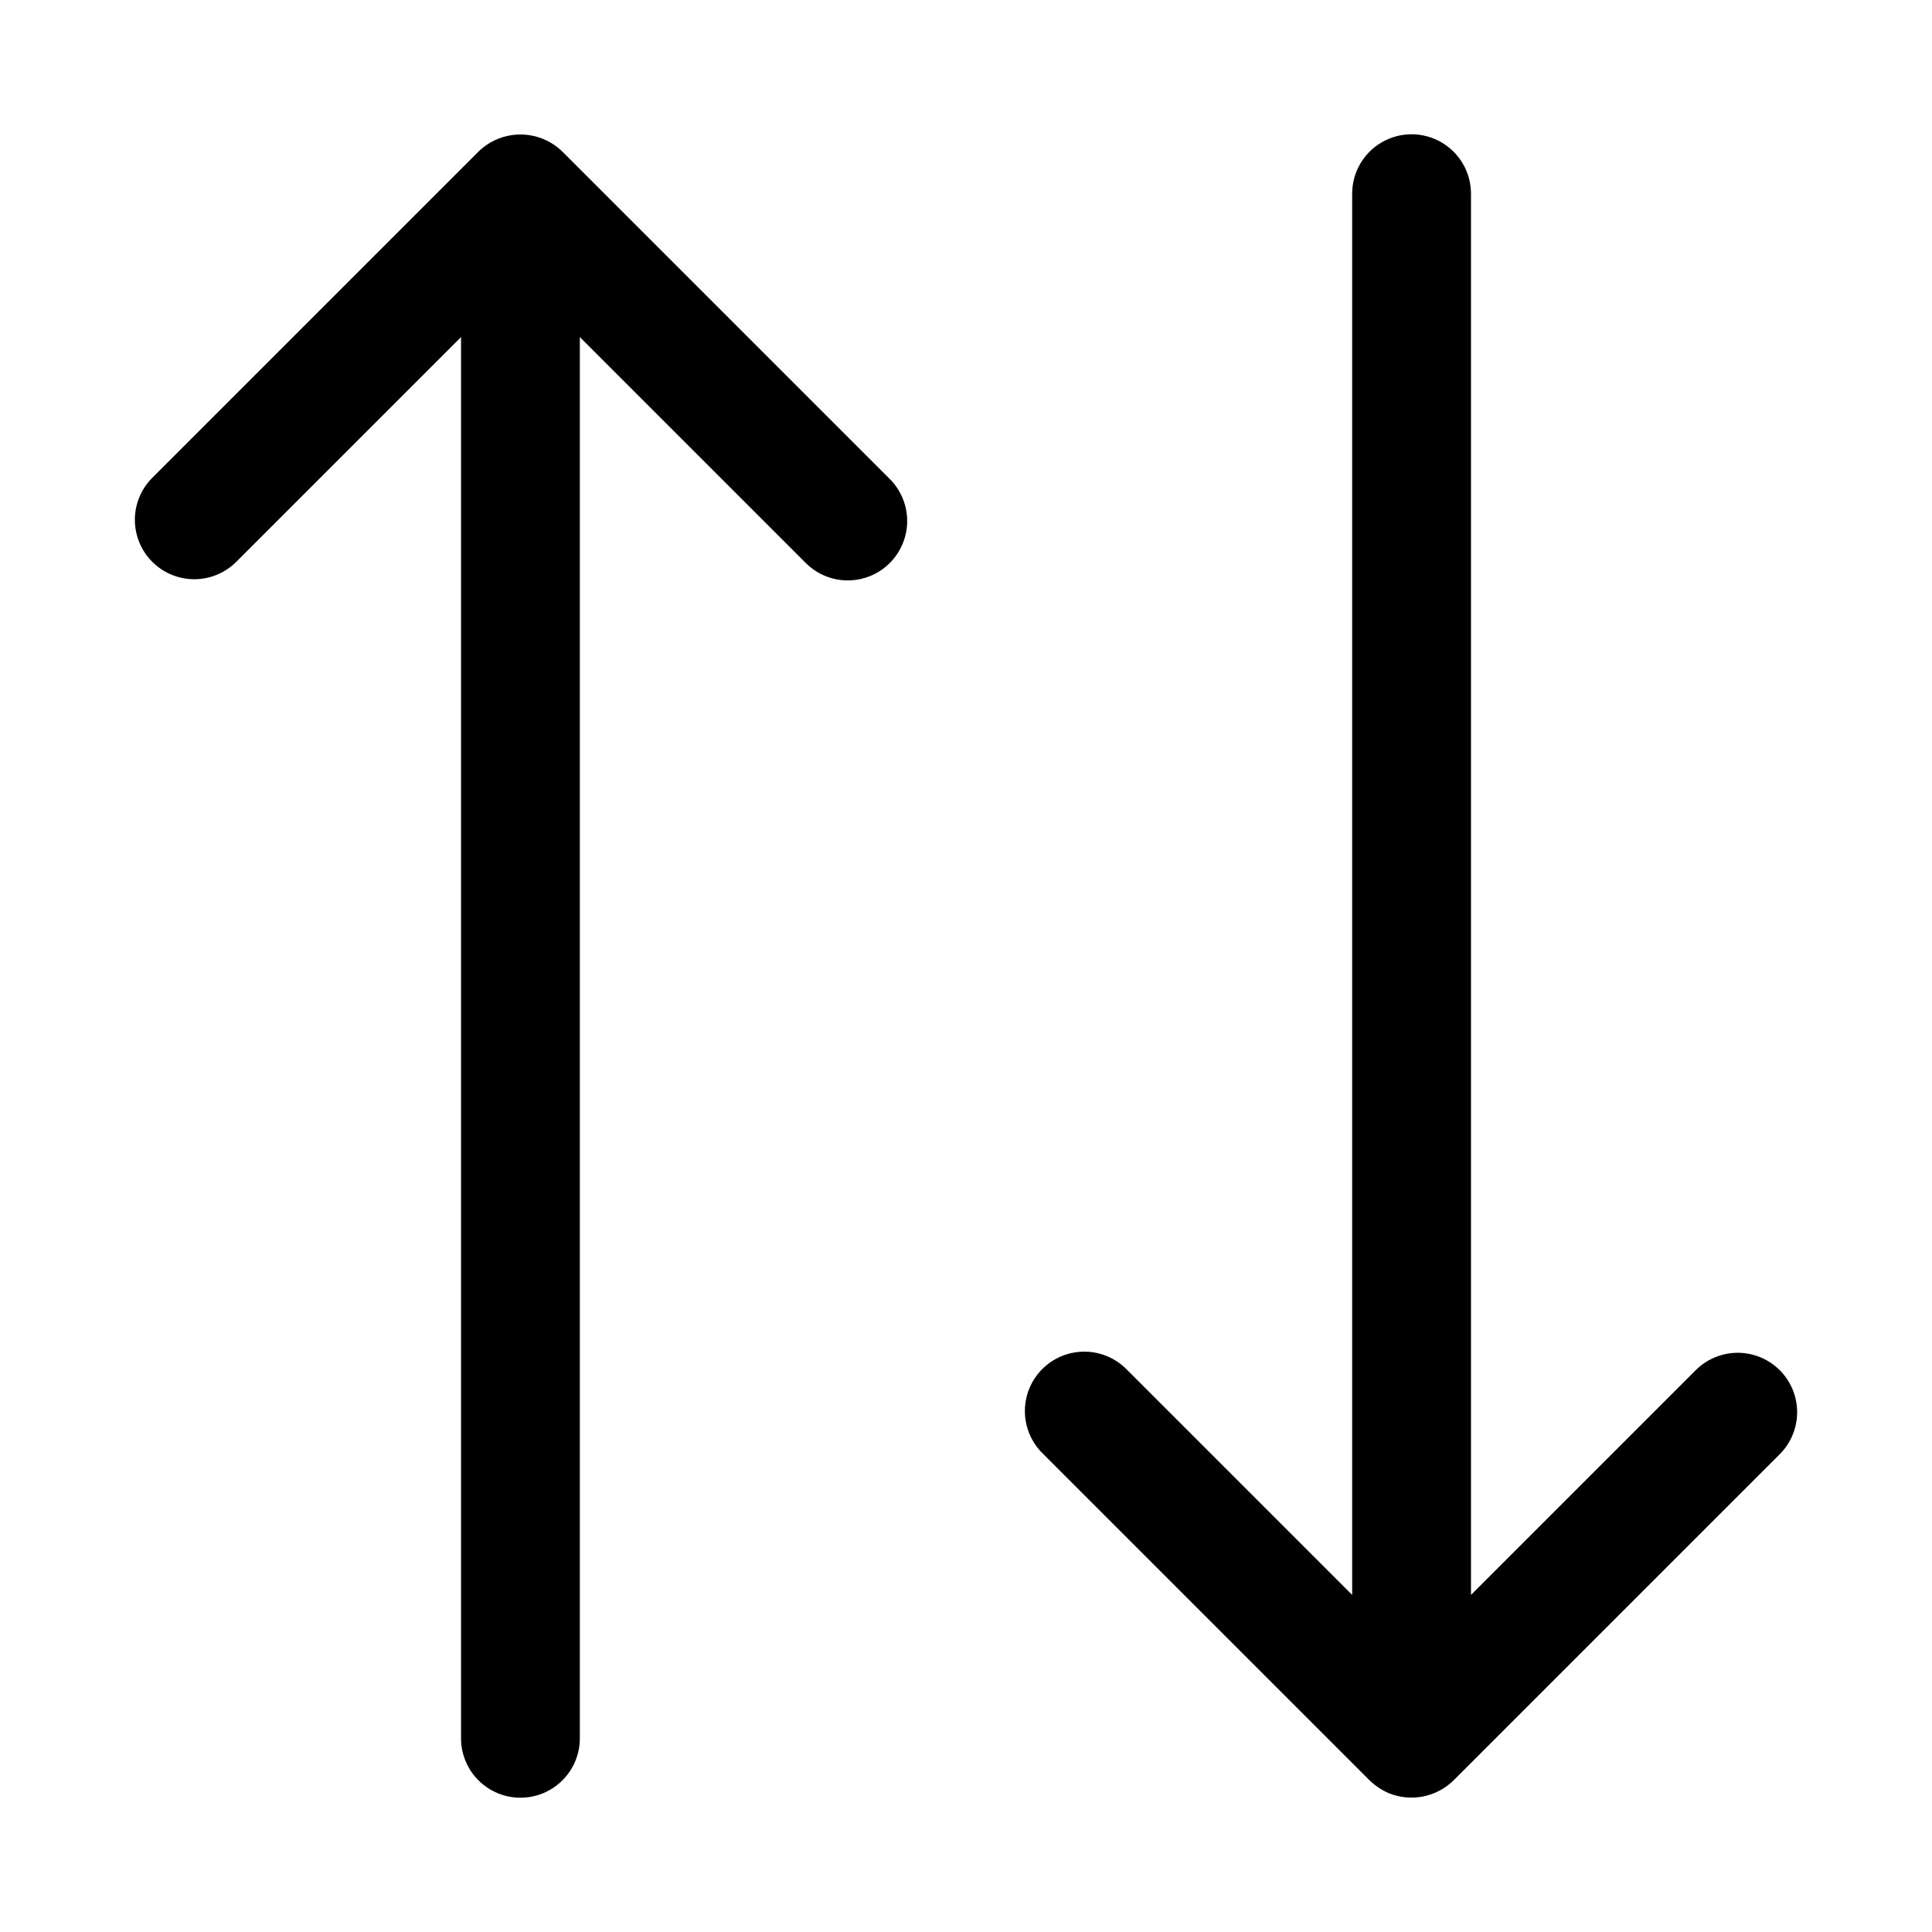 <?xml version="1.0" encoding="UTF-8"?>
<!-- Uploaded to: SVG Repo, www.svgrepo.com, Generator: SVG Repo Mixer Tools -->
<svg fill="#000000" width="800px" height="800px" version="1.1" viewBox="144 144 512 512" xmlns="http://www.w3.org/2000/svg">
 <g>
  <path d="m420.36 529.22 86.582 86.582c1.488 1.438 3.223 2.598 5.125 3.418 2.879 1.168 6.039 1.465 9.09 0.859 3.051-0.609 5.856-2.094 8.07-4.277l86.582-86.582c3.883-3.996 5.367-9.746 3.898-15.121-1.469-5.379-5.668-9.578-11.043-11.043-5.375-1.469-11.125 0.016-15.121 3.898l-59.715 59.715v-371.34c0-5.625-3.004-10.82-7.875-13.633-4.871-2.812-10.871-2.812-15.742 0-4.871 2.812-7.871 8.008-7.871 13.633v371.34l-59.715-59.715h-0.004c-2.938-3.012-6.961-4.727-11.172-4.754-4.211-0.023-8.254 1.637-11.234 4.613-2.977 2.977-4.637 7.023-4.609 11.23 0.027 4.211 1.738 8.234 4.754 11.176z"/>
  <path d="m293.06 184.2c-2.973-2.918-6.973-4.555-11.141-4.555s-8.168 1.637-11.141 4.555l-86.582 86.582c-3.887 3.996-5.371 9.746-3.902 15.121 1.469 5.379 5.668 9.578 11.043 11.043 5.375 1.469 11.125-0.016 15.121-3.898l59.719-59.715v371.34c0 5.625 3 10.82 7.871 13.633s10.871 2.812 15.742 0c4.871-2.812 7.875-8.008 7.875-13.633v-371.34l59.715 59.715c2.938 3.019 6.965 4.738 11.176 4.766 4.215 0.031 8.266-1.629 11.242-4.609 2.981-2.981 4.641-7.031 4.613-11.242-0.031-4.215-1.746-8.242-4.769-11.18z"/>
 </g>
</svg>
